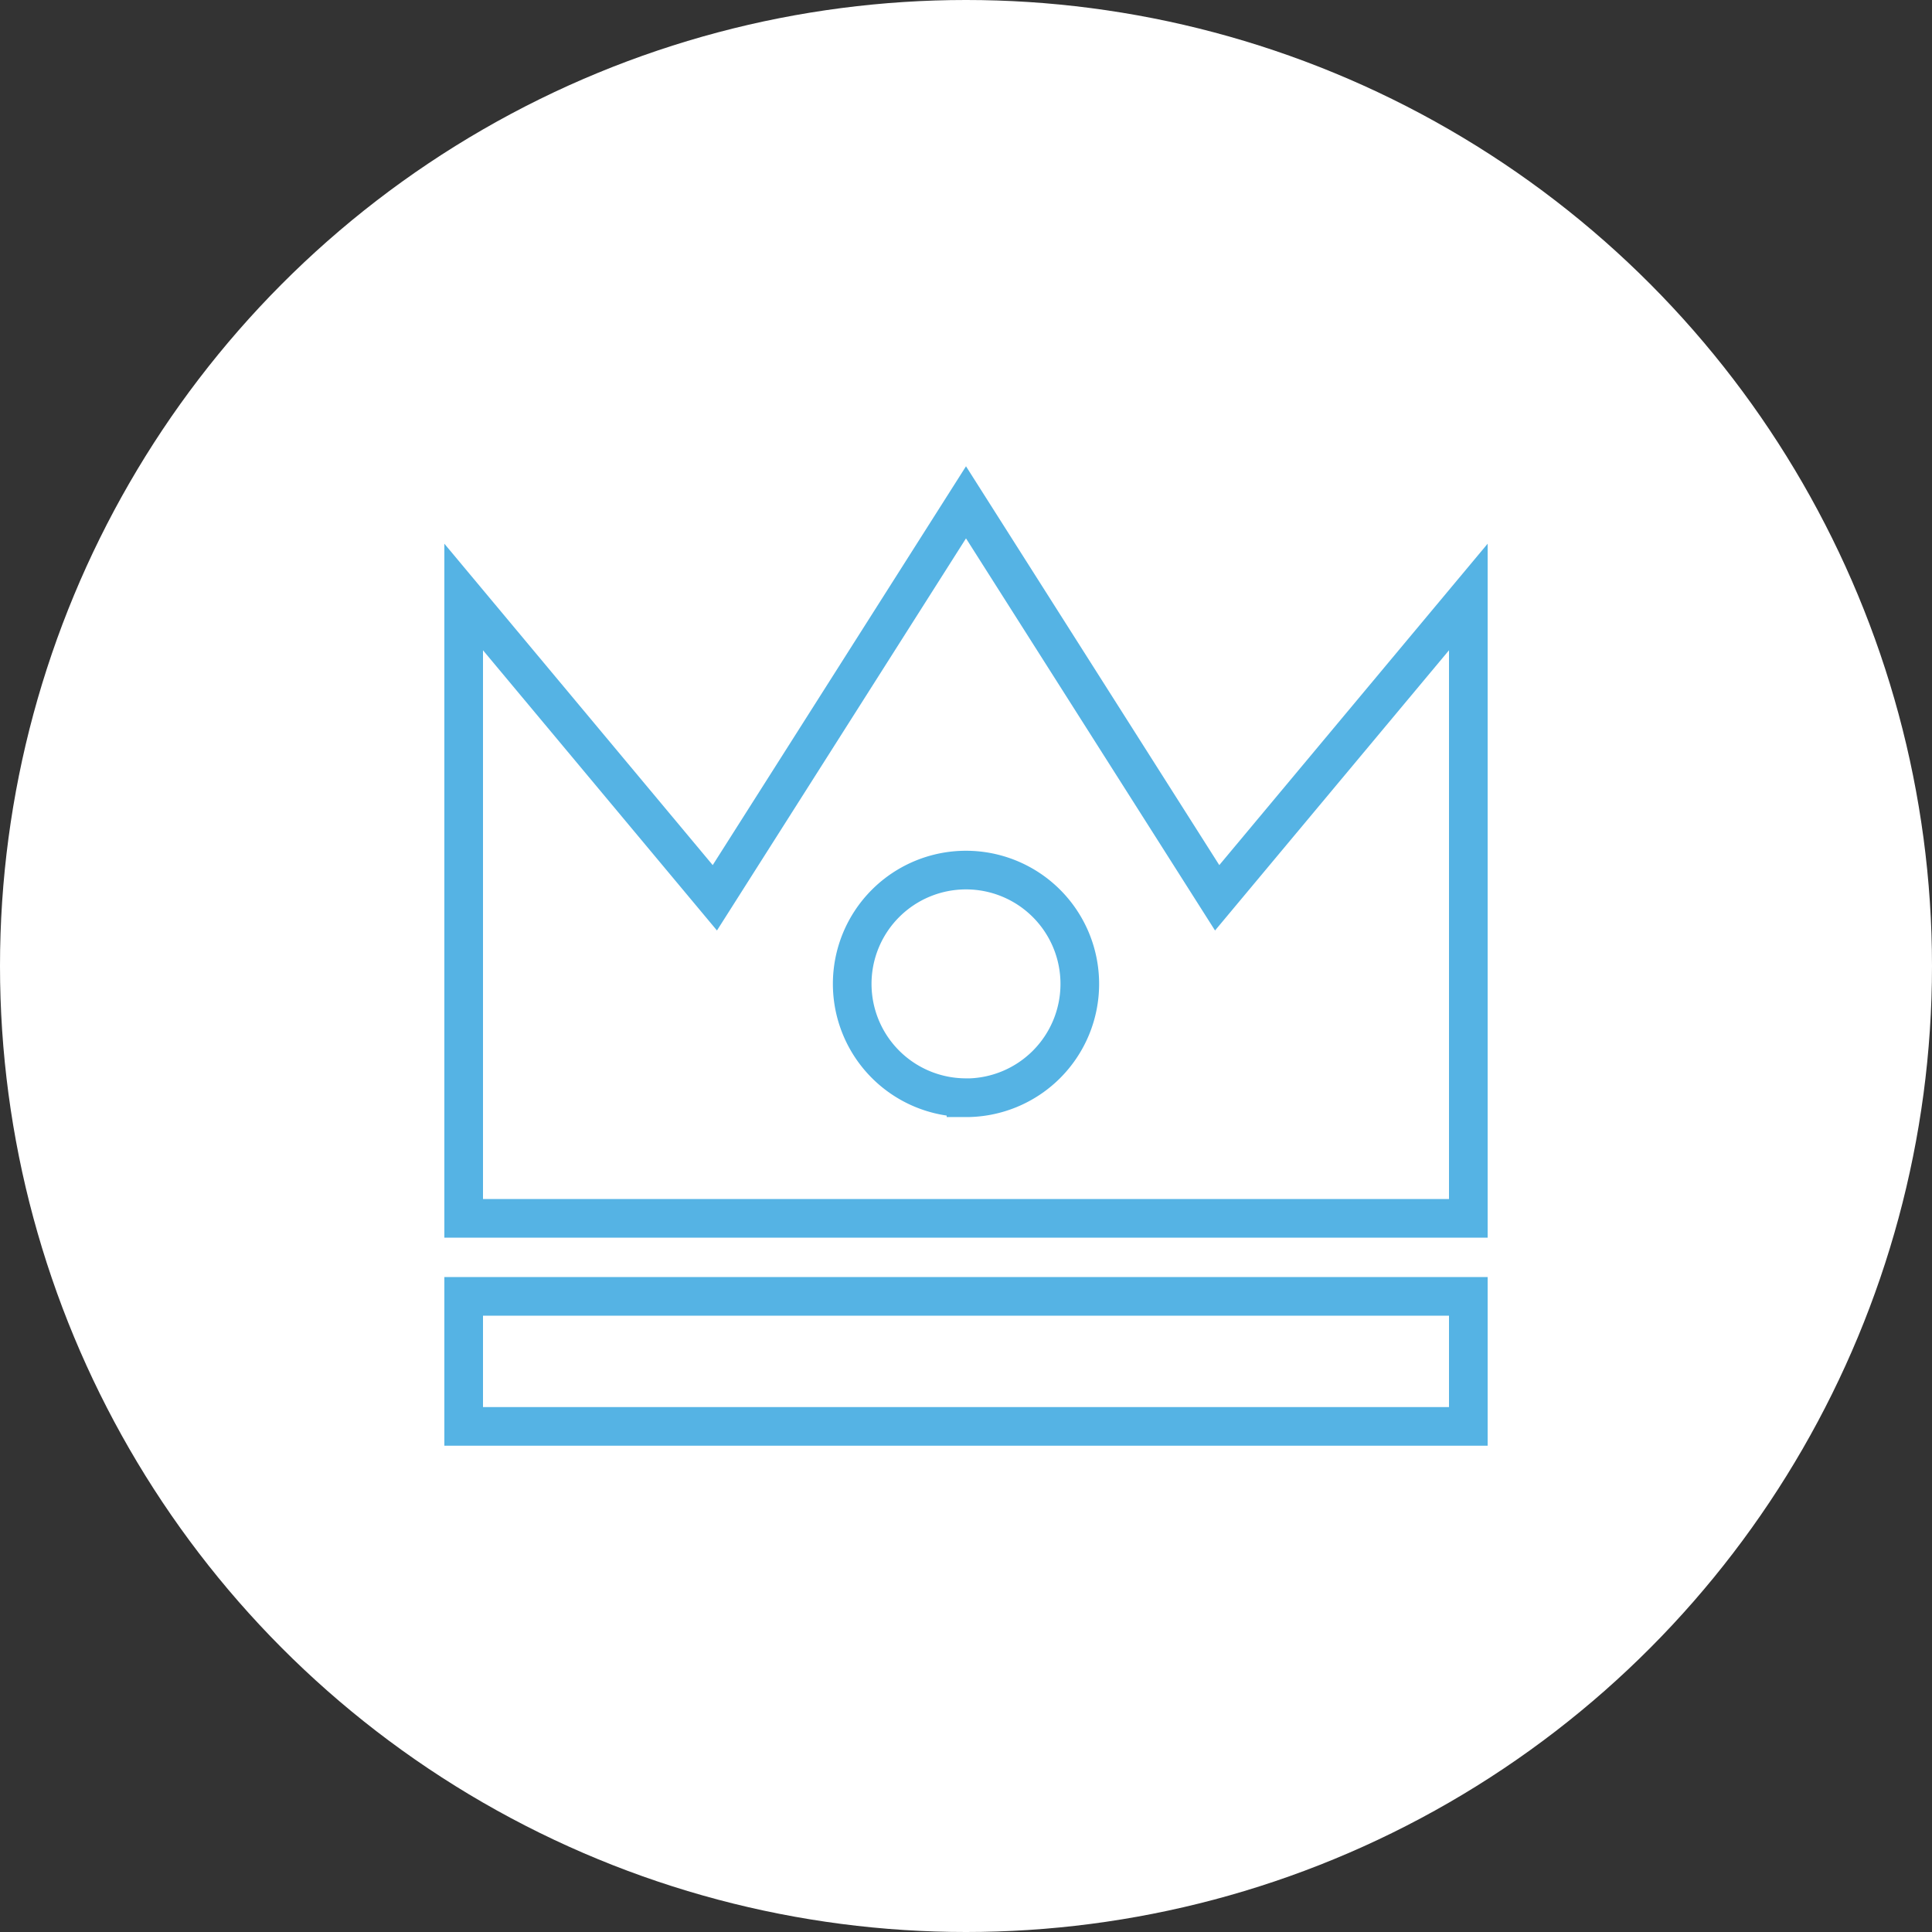 <svg xmlns="http://www.w3.org/2000/svg" width="200" height="200" viewBox="0 0 200 200"><rect x="0" y="0" width="200" height="200" fill="#333333" stroke="none"/><title>submit-contest</title><circle cx="100" cy="100" r="100" fill="#fff"/><path d="M152,61.8,126,92.94,100,52,74,92.94,48,61.8v64.32H152Zm-52,51.83a11.78,11.78,0,1,1,11.78-11.78A11.78,11.78,0,0,1,100,113.64Z" fill="none" stroke="#55b3e4" stroke-miterlimit="10" stroke-width="4"/><rect x="48" y="134.2" width="104" height="13.46" fill="none" stroke="#55b3e4" stroke-miterlimit="10" stroke-width="4"/></svg>